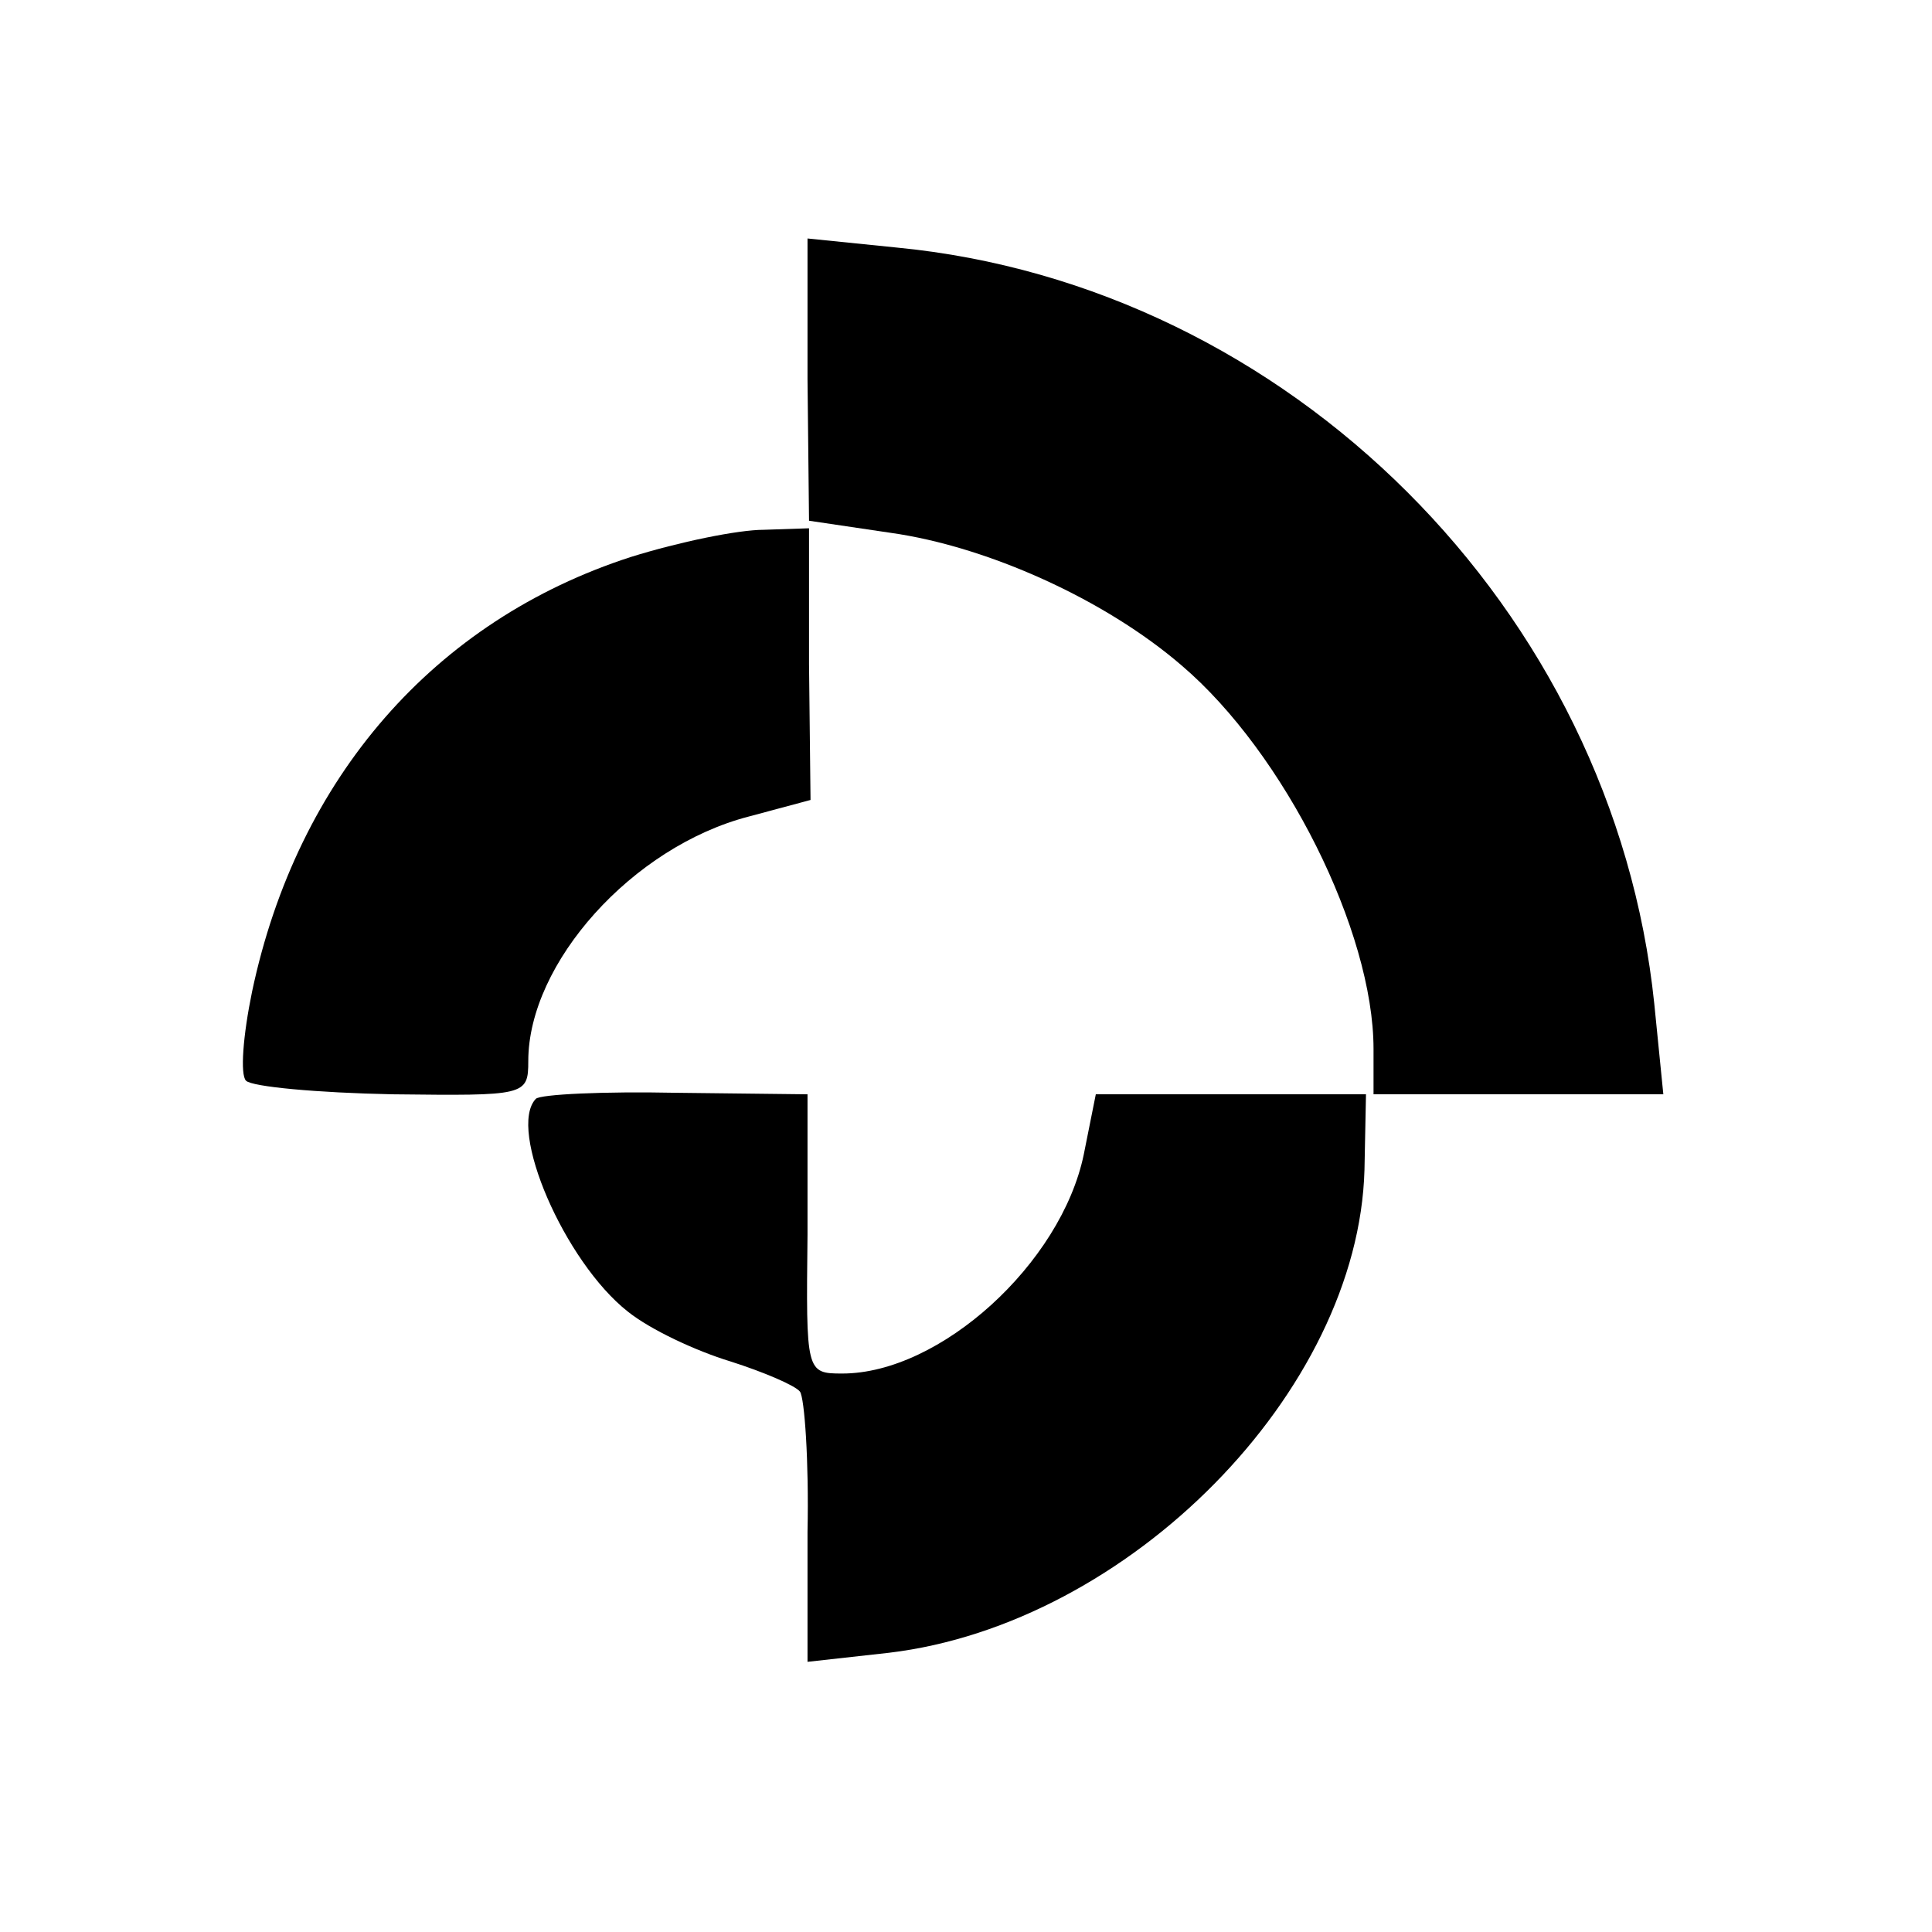 <?xml version="1.0" standalone="no"?>
<!DOCTYPE svg PUBLIC "-//W3C//DTD SVG 20010904//EN"
 "http://www.w3.org/TR/2001/REC-SVG-20010904/DTD/svg10.dtd">
<svg version="1.0" xmlns="http://www.w3.org/2000/svg"
 width="128pt" height="128pt" viewBox="0 0 128 128"
 preserveAspectRatio="xMidYMid meet">
<g transform="translate(0,128) scale(0.1,-0.1)"
fill="#000000" stroke="none">
<path d="M535 1029 l1 -94 54 -8 c64 -9 142 -44 193 -88 68 -58 127 -176 127
-254 l0 -30 96 0 96 0 -6 60 c-27 261 -242 476 -502 501 l-59 6 0 -93z"/>
<path d="M418 911 c-130 -42 -221 -146 -251 -288 -6 -29 -8 -55 -4 -59 4 -4
47 -8 97 -9 88 -1 90 -1 90 22 0 65 69 142 146 162 l41 11 -1 90 0 90 -30 -1
c-17 0 -56 -8 -88 -18z"/>
<path d="M355 552 c-19 -20 19 -108 61 -141 15 -12 45 -26 68 -33 22 -7 43
-16 46 -20 3 -4 6 -46 5 -93 l0 -86 54 6 c159 19 311 173 315 320 l1 50 -90 0
-89 0 -8 -40 c-15 -72 -95 -145 -160 -145 -24 0 -24 1 -23 92 l0 93 -87 1
c-48 1 -90 -1 -93 -4z"/>
</g>
</svg>
